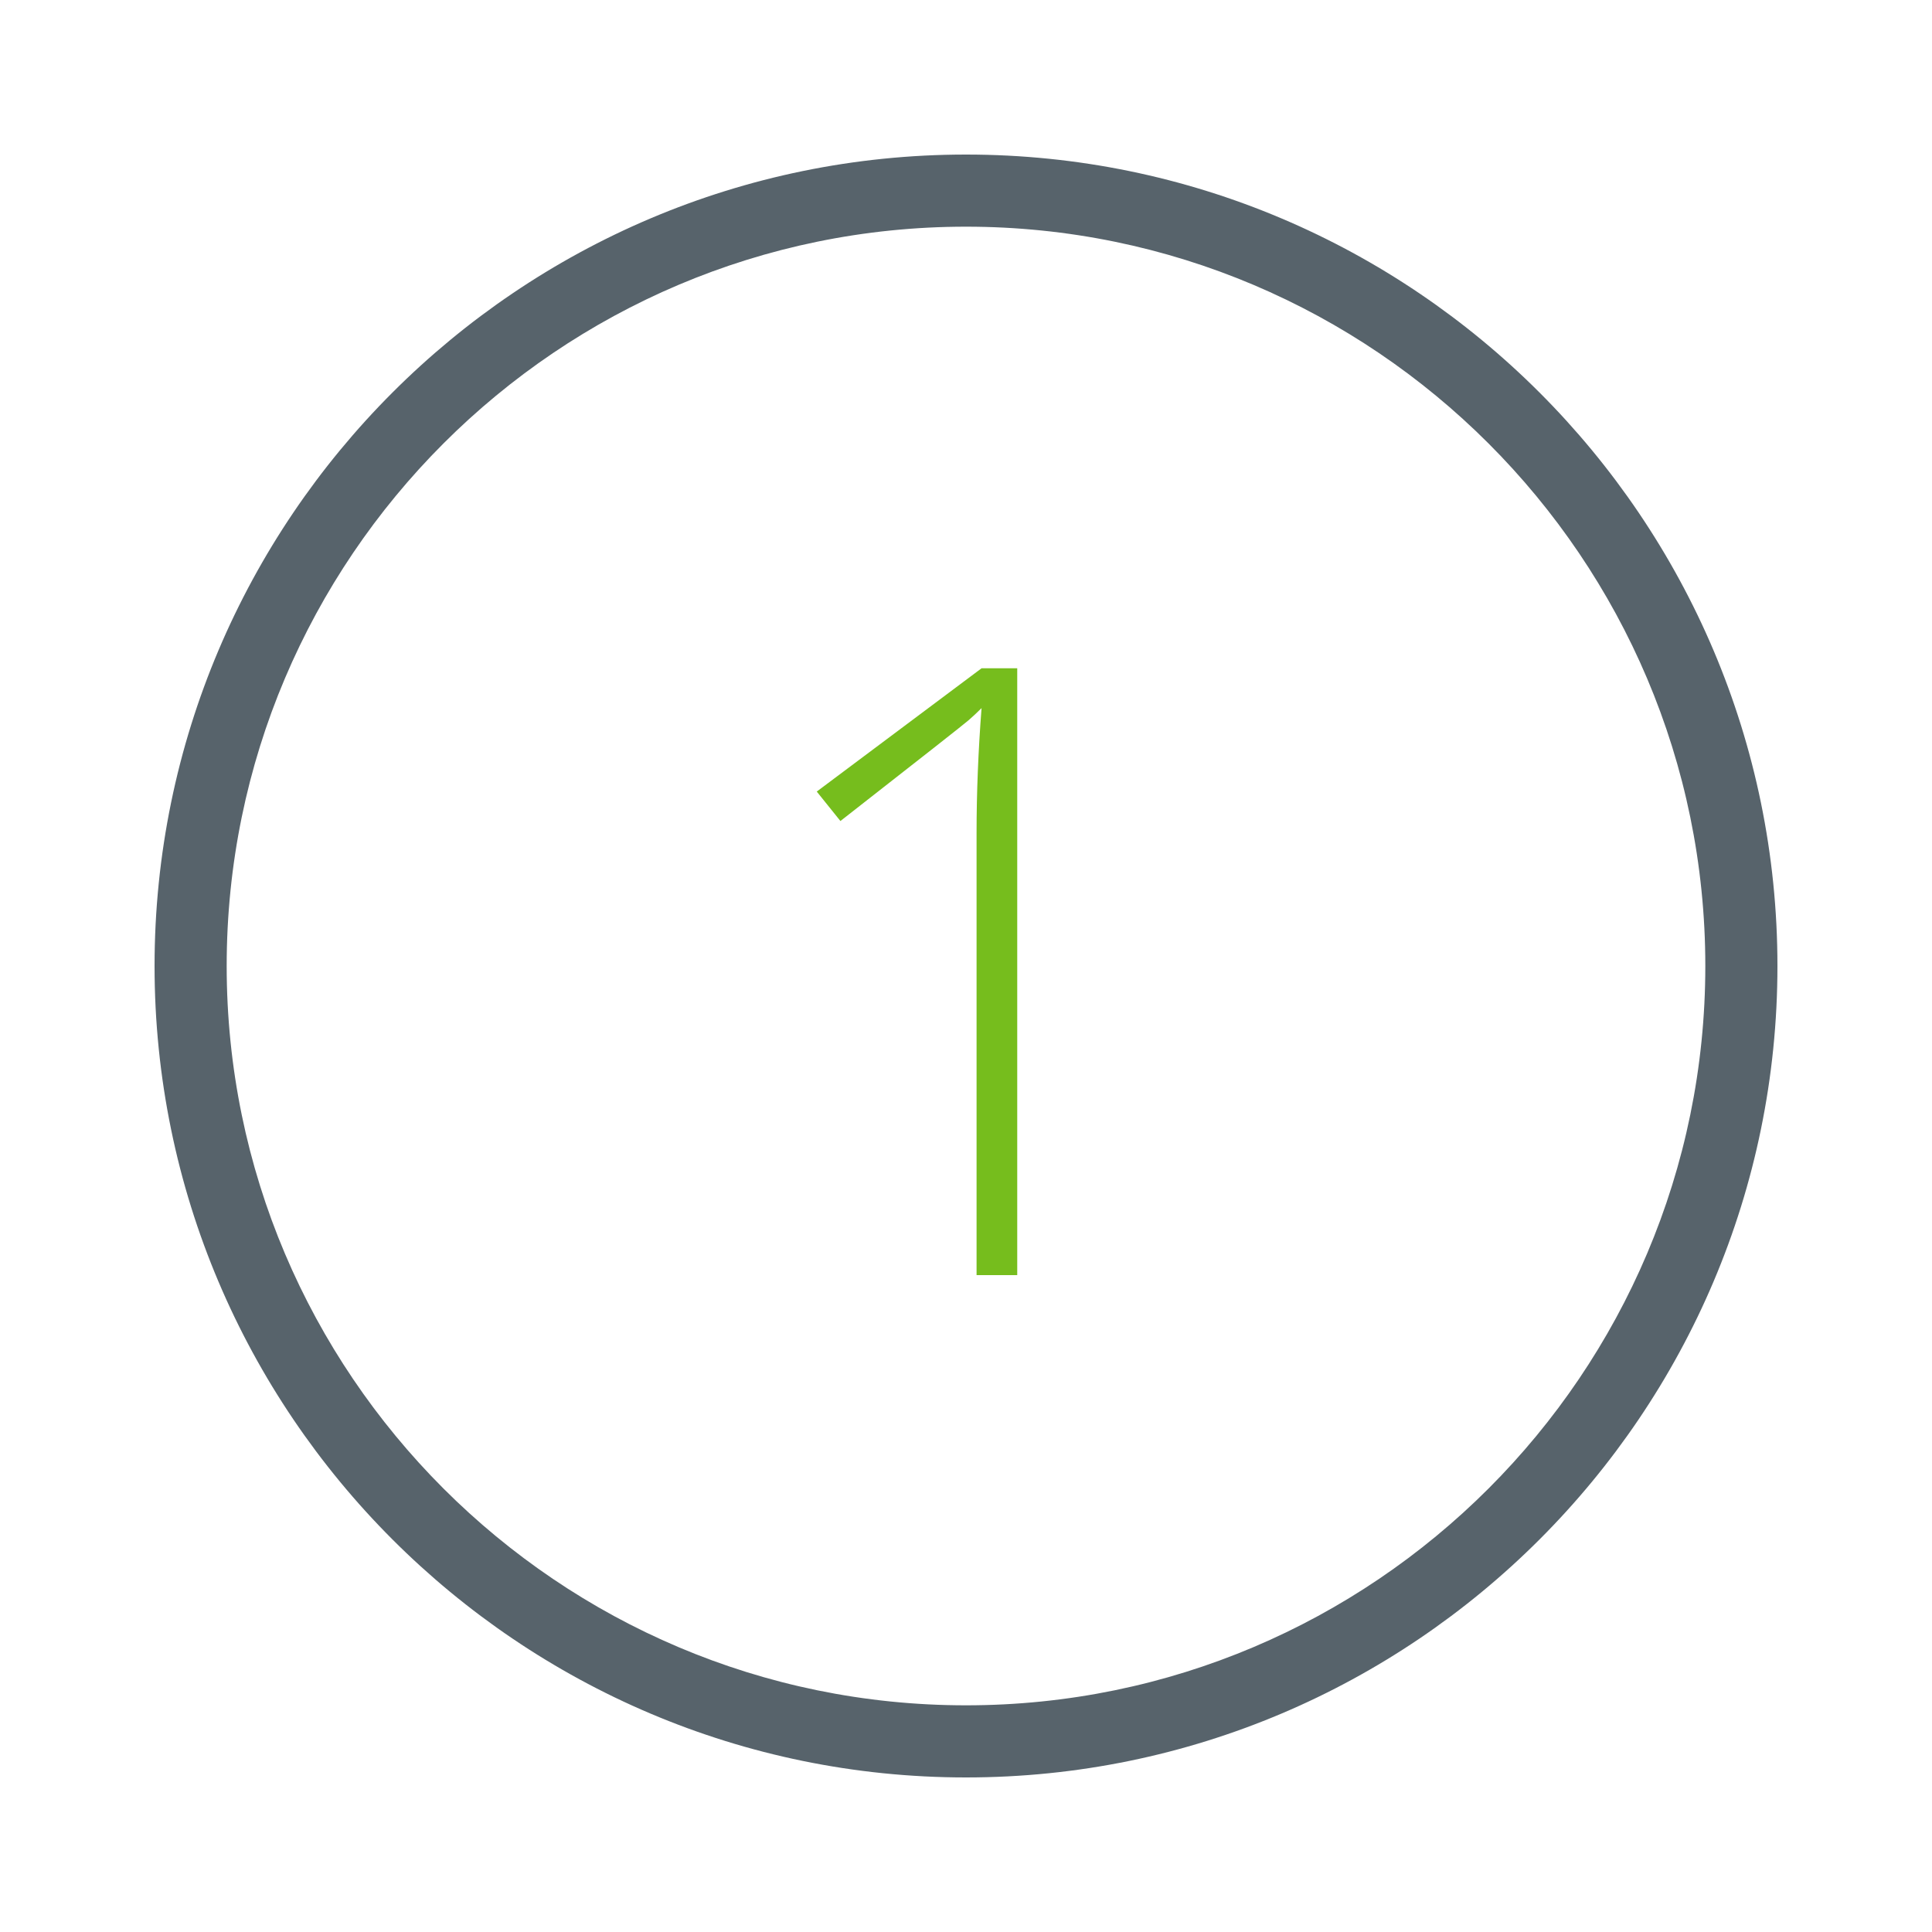 <?xml version="1.0" encoding="UTF-8"?> <svg xmlns="http://www.w3.org/2000/svg" width="100" height="100" viewBox="0 0 100 100"> <g fill="none" fill-rule="evenodd"> <path fill="#57636B" fill-rule="nonzero" d="M42,80.267 L42,81.267 C20.899,81.267 3.733,64.101 3.733,43 C3.733,21.899 20.899,4.733 42,4.733 C63.101,4.733 80.267,21.899 80.267,43 C80.267,64.101 63.101,81.267 42,81.267 L42,80.267 Z M42,0 L42,1 C18.842,1 0,19.842 0,43 C0,66.158 18.842,85 42,85 C65.158,85 84,66.158 84,43 C84,19.842 65.158,1 42,1 L42,0 Z" transform="translate(8 7)"></path> <path fill="#76BD1D" d="M52.652,66 L50.547,66 L50.547,43.119 C50.547,41.042 50.633,38.887 50.805,36.652 C50.59,36.867 50.368,37.075 50.139,37.275 C49.91,37.476 47.697,39.216 43.5,42.496 L42.275,40.971 L50.805,34.59 L52.652,34.59 L52.652,66 Z"></path> </g> </svg> 